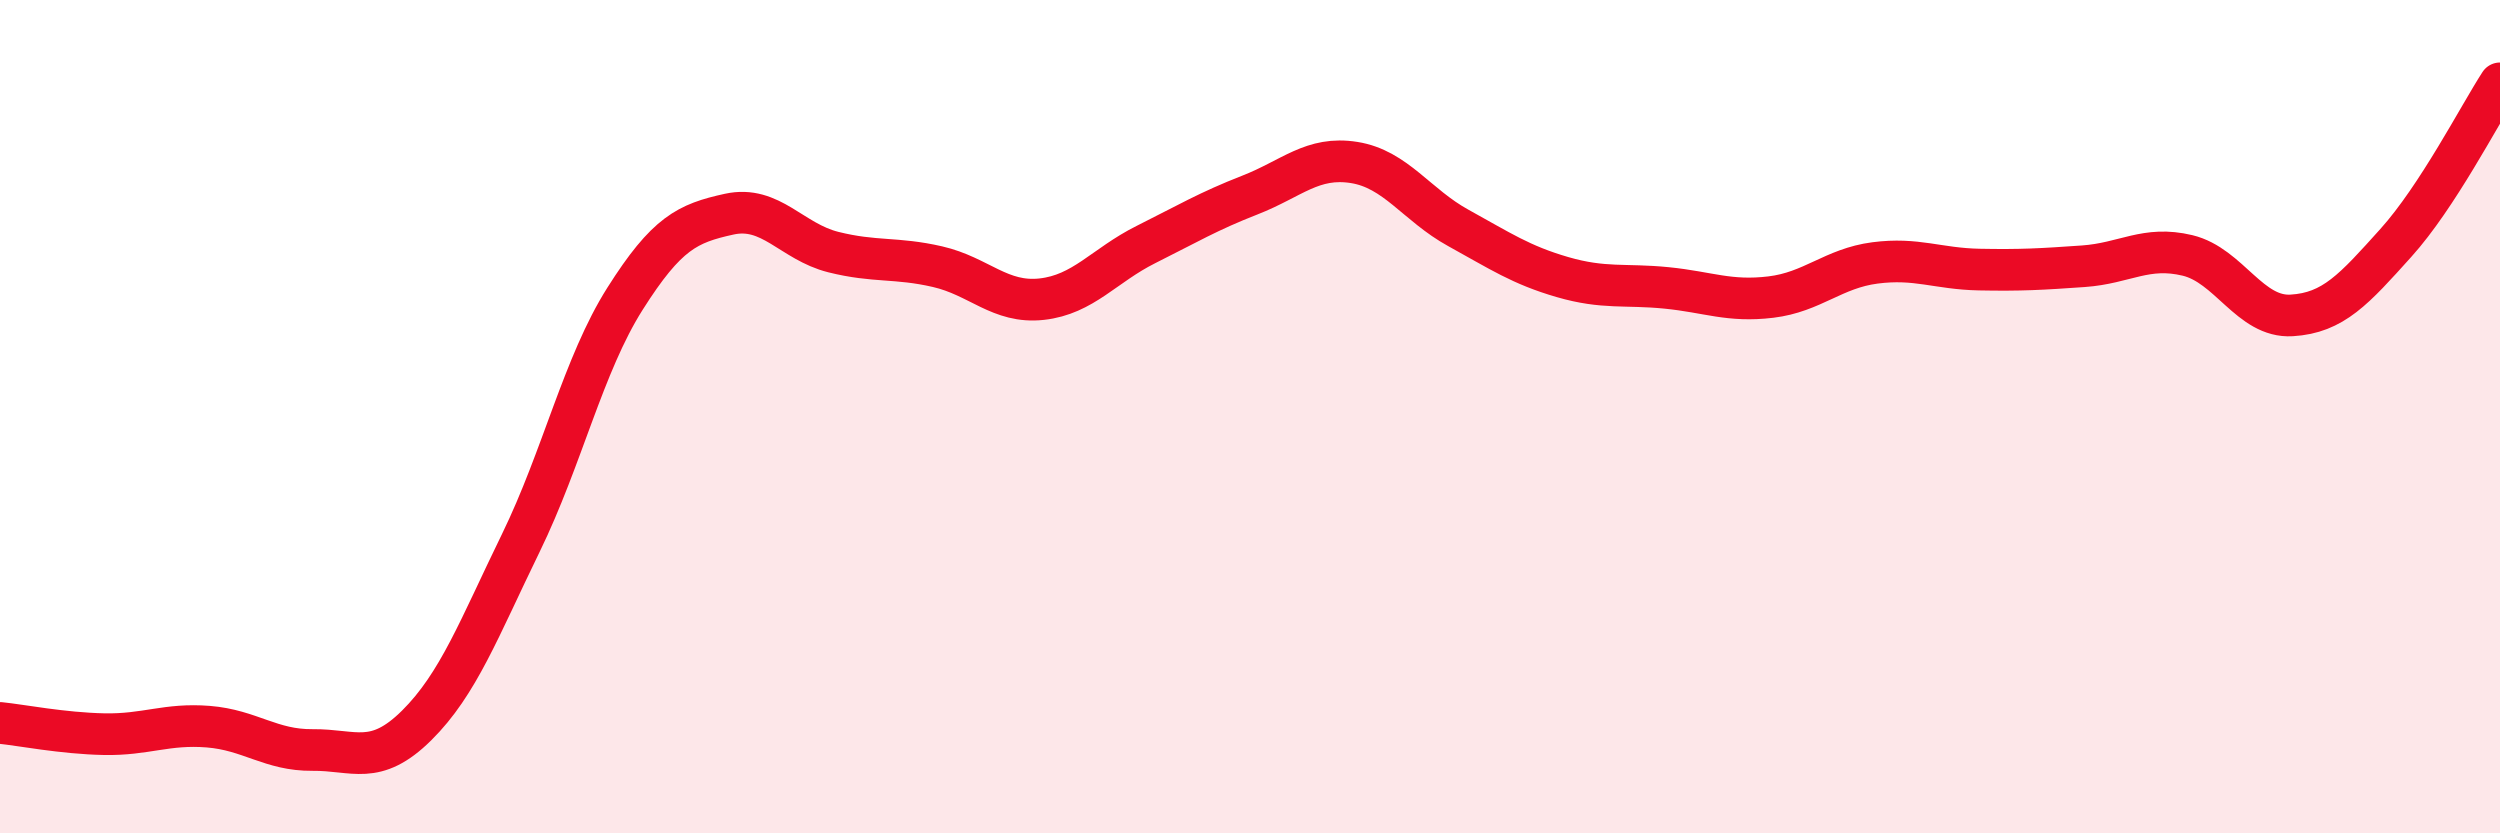 
    <svg width="60" height="20" viewBox="0 0 60 20" xmlns="http://www.w3.org/2000/svg">
      <path
        d="M 0,17.35 C 0.5,17.4 1.5,17.6 2.5,17.62 C 3.5,17.64 4,17.36 5,17.44 C 6,17.52 6.5,18.01 7.5,18 C 8.5,17.99 9,18.4 10,17.41 C 11,16.42 11.5,15.08 12.5,13.03 C 13.5,10.98 14,8.75 15,7.17 C 16,5.59 16.5,5.36 17.5,5.14 C 18.5,4.92 19,5.8 20,6.05 C 21,6.3 21.5,6.17 22.5,6.4 C 23.5,6.63 24,7.29 25,7.18 C 26,7.07 26.5,6.37 27.5,5.87 C 28.5,5.37 29,5.07 30,4.68 C 31,4.29 31.5,3.74 32.5,3.9 C 33.5,4.06 34,4.92 35,5.47 C 36,6.02 36.5,6.36 37.5,6.65 C 38.5,6.94 39,6.81 40,6.91 C 41,7.01 41.5,7.25 42.5,7.13 C 43.5,7.01 44,6.44 45,6.31 C 46,6.18 46.5,6.45 47.5,6.47 C 48.5,6.49 49,6.46 50,6.39 C 51,6.32 51.5,5.89 52.5,6.13 C 53.5,6.37 54,7.63 55,7.57 C 56,7.51 56.5,6.94 57.5,5.83 C 58.5,4.72 59.5,2.77 60,2L60 20L0 20Z"
        fill="#EB0A25"
        opacity="0.1"
        stroke-linecap="round"
        stroke-linejoin="round"
      />
      <path
        d="M 0,17.35 C 0.5,17.4 1.5,17.6 2.5,17.62 C 3.5,17.64 4,17.36 5,17.44 C 6,17.52 6.5,18.01 7.5,18 C 8.5,17.99 9,18.4 10,17.41 C 11,16.42 11.5,15.08 12.5,13.03 C 13.5,10.98 14,8.75 15,7.17 C 16,5.59 16.5,5.36 17.5,5.14 C 18.5,4.92 19,5.8 20,6.05 C 21,6.3 21.5,6.17 22.5,6.4 C 23.5,6.63 24,7.29 25,7.18 C 26,7.07 26.5,6.37 27.5,5.87 C 28.5,5.37 29,5.07 30,4.68 C 31,4.29 31.5,3.74 32.5,3.9 C 33.5,4.06 34,4.92 35,5.47 C 36,6.02 36.5,6.36 37.5,6.65 C 38.5,6.94 39,6.81 40,6.91 C 41,7.01 41.5,7.25 42.5,7.13 C 43.5,7.01 44,6.44 45,6.31 C 46,6.18 46.5,6.45 47.5,6.47 C 48.5,6.49 49,6.46 50,6.39 C 51,6.32 51.5,5.89 52.5,6.13 C 53.5,6.37 54,7.63 55,7.57 C 56,7.51 56.5,6.94 57.5,5.83 C 58.5,4.72 59.5,2.77 60,2"
        stroke="#EB0A25"
        stroke-width="1"
        fill="none"
        stroke-linecap="round"
        stroke-linejoin="round"
      />
    </svg>
  
